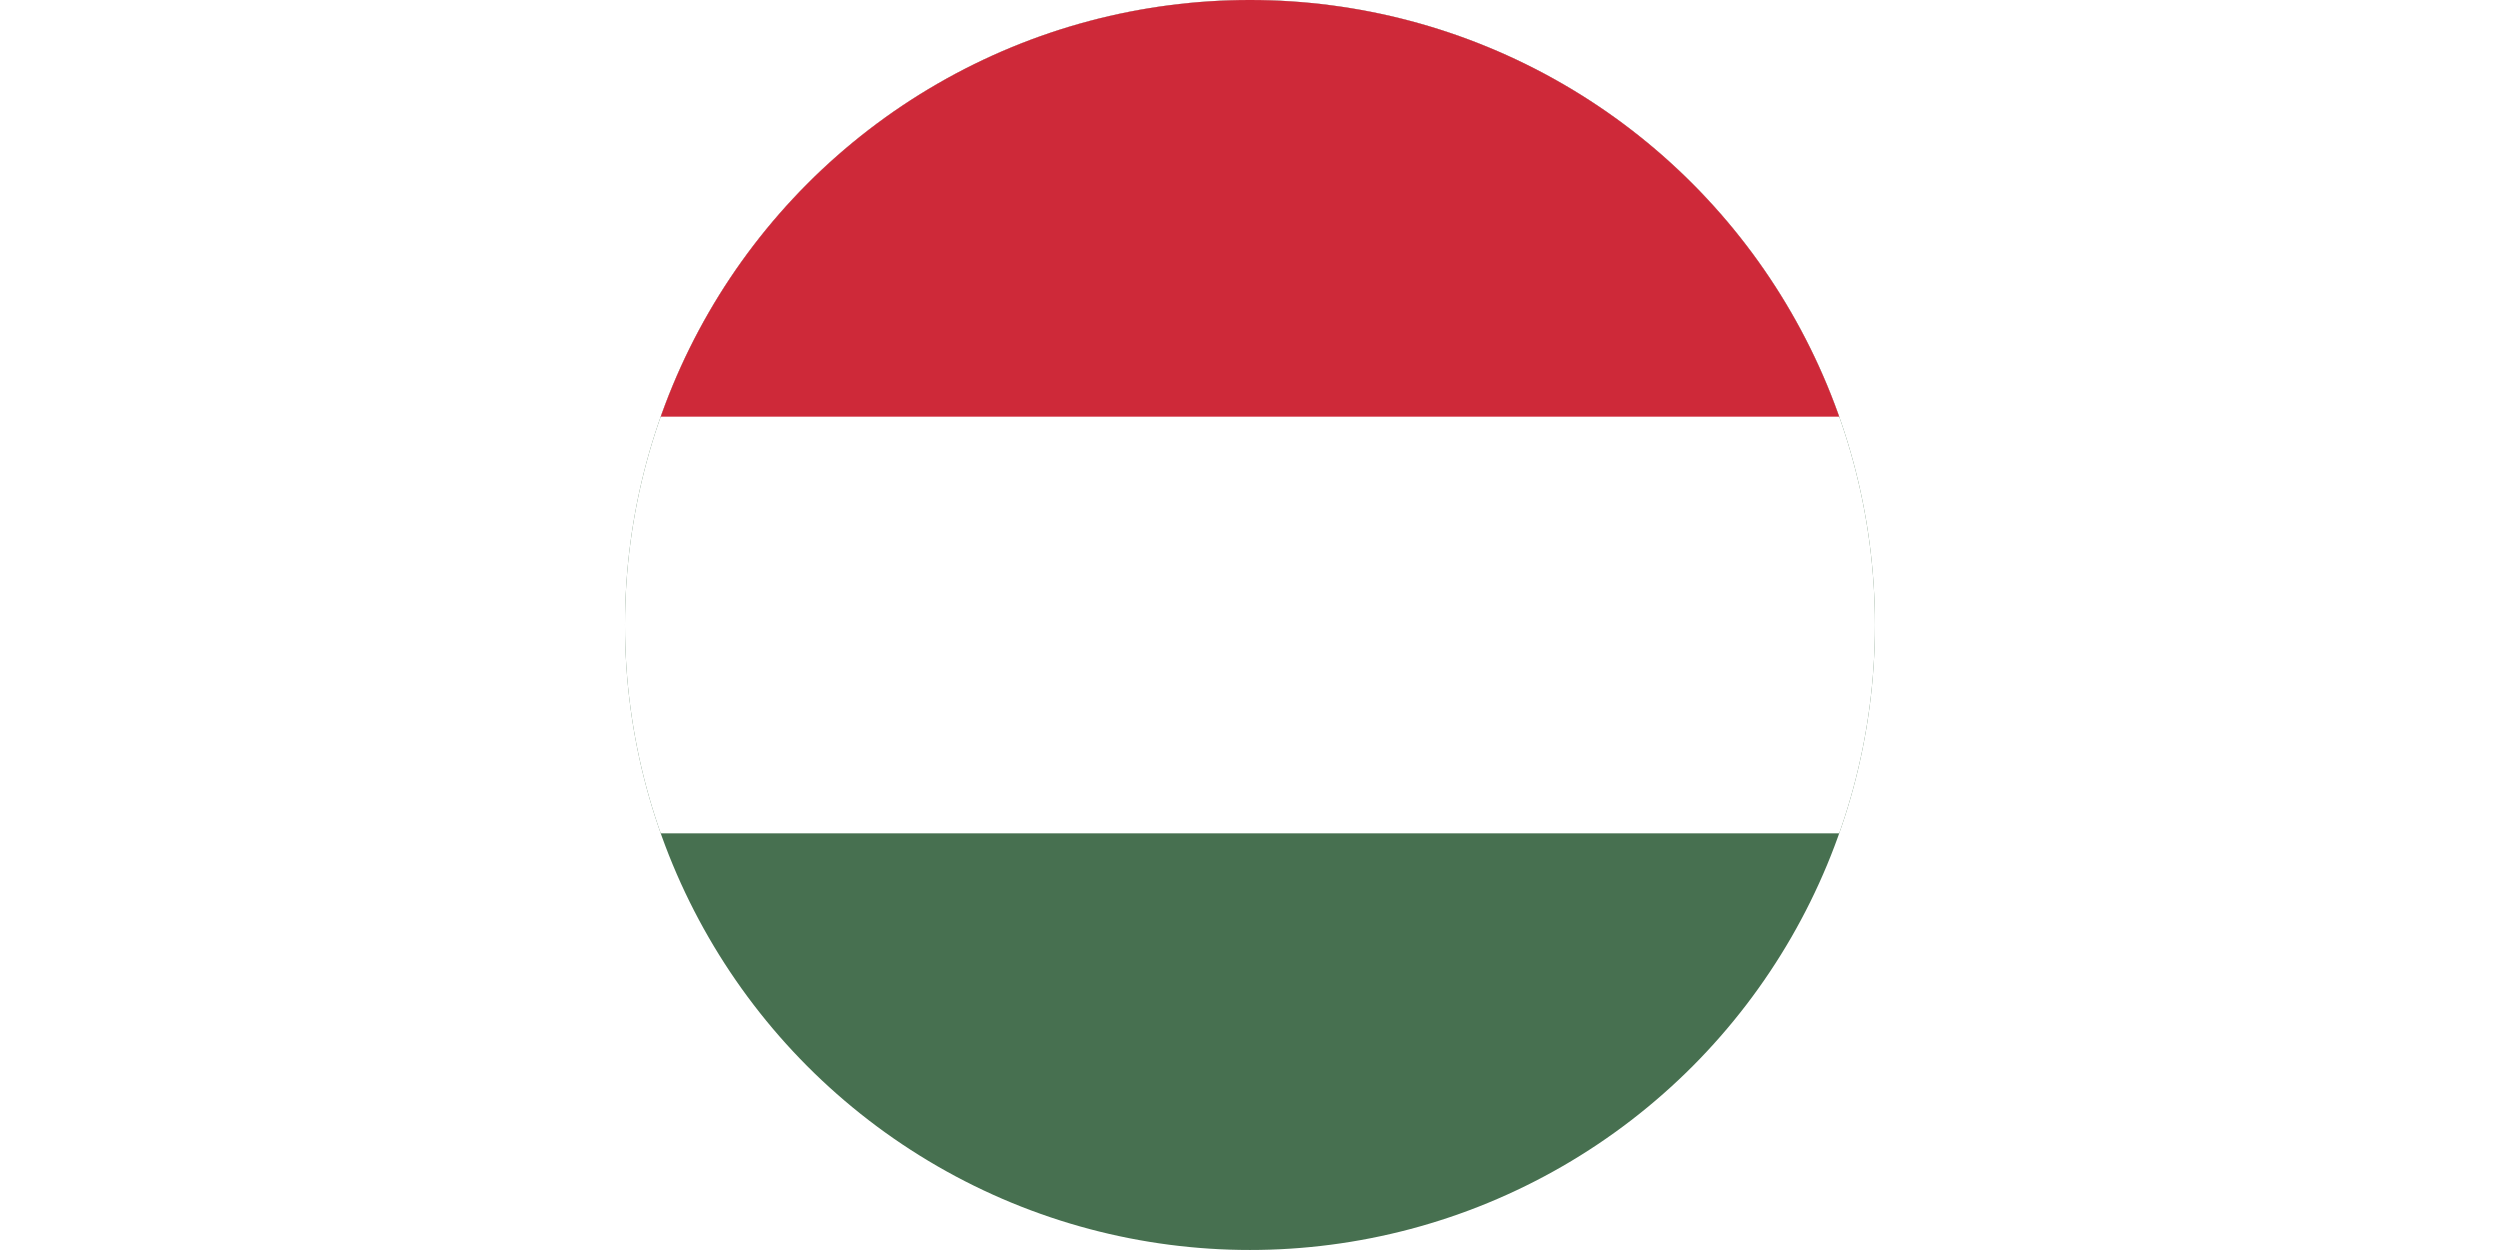 <svg xmlns="http://www.w3.org/2000/svg" xmlns:xlink="http://www.w3.org/1999/xlink" viewBox="0 0 939.62 469.81"><defs><style>.cls-1{fill:none;}.cls-2{clip-path:url(#clip-path);}.cls-3{fill:#477050;}.cls-4{fill:#fff;}.cls-5{fill:#ce2939;}</style><clipPath id="clip-path" transform="translate(234.9)"><circle class="cls-1" cx="234.9" cy="234.9" r="234.9"/></clipPath></defs><title>Recurso 10</title><g id="Capa_2" data-name="Capa 2"><g id="Capa_1-2" data-name="Capa 1"><g class="cls-2"><rect class="cls-3" width="939.62" height="469.81"/><rect class="cls-4" width="939.62" height="313.21"/><rect class="cls-5" width="939.62" height="156.6"/></g></g></g></svg>